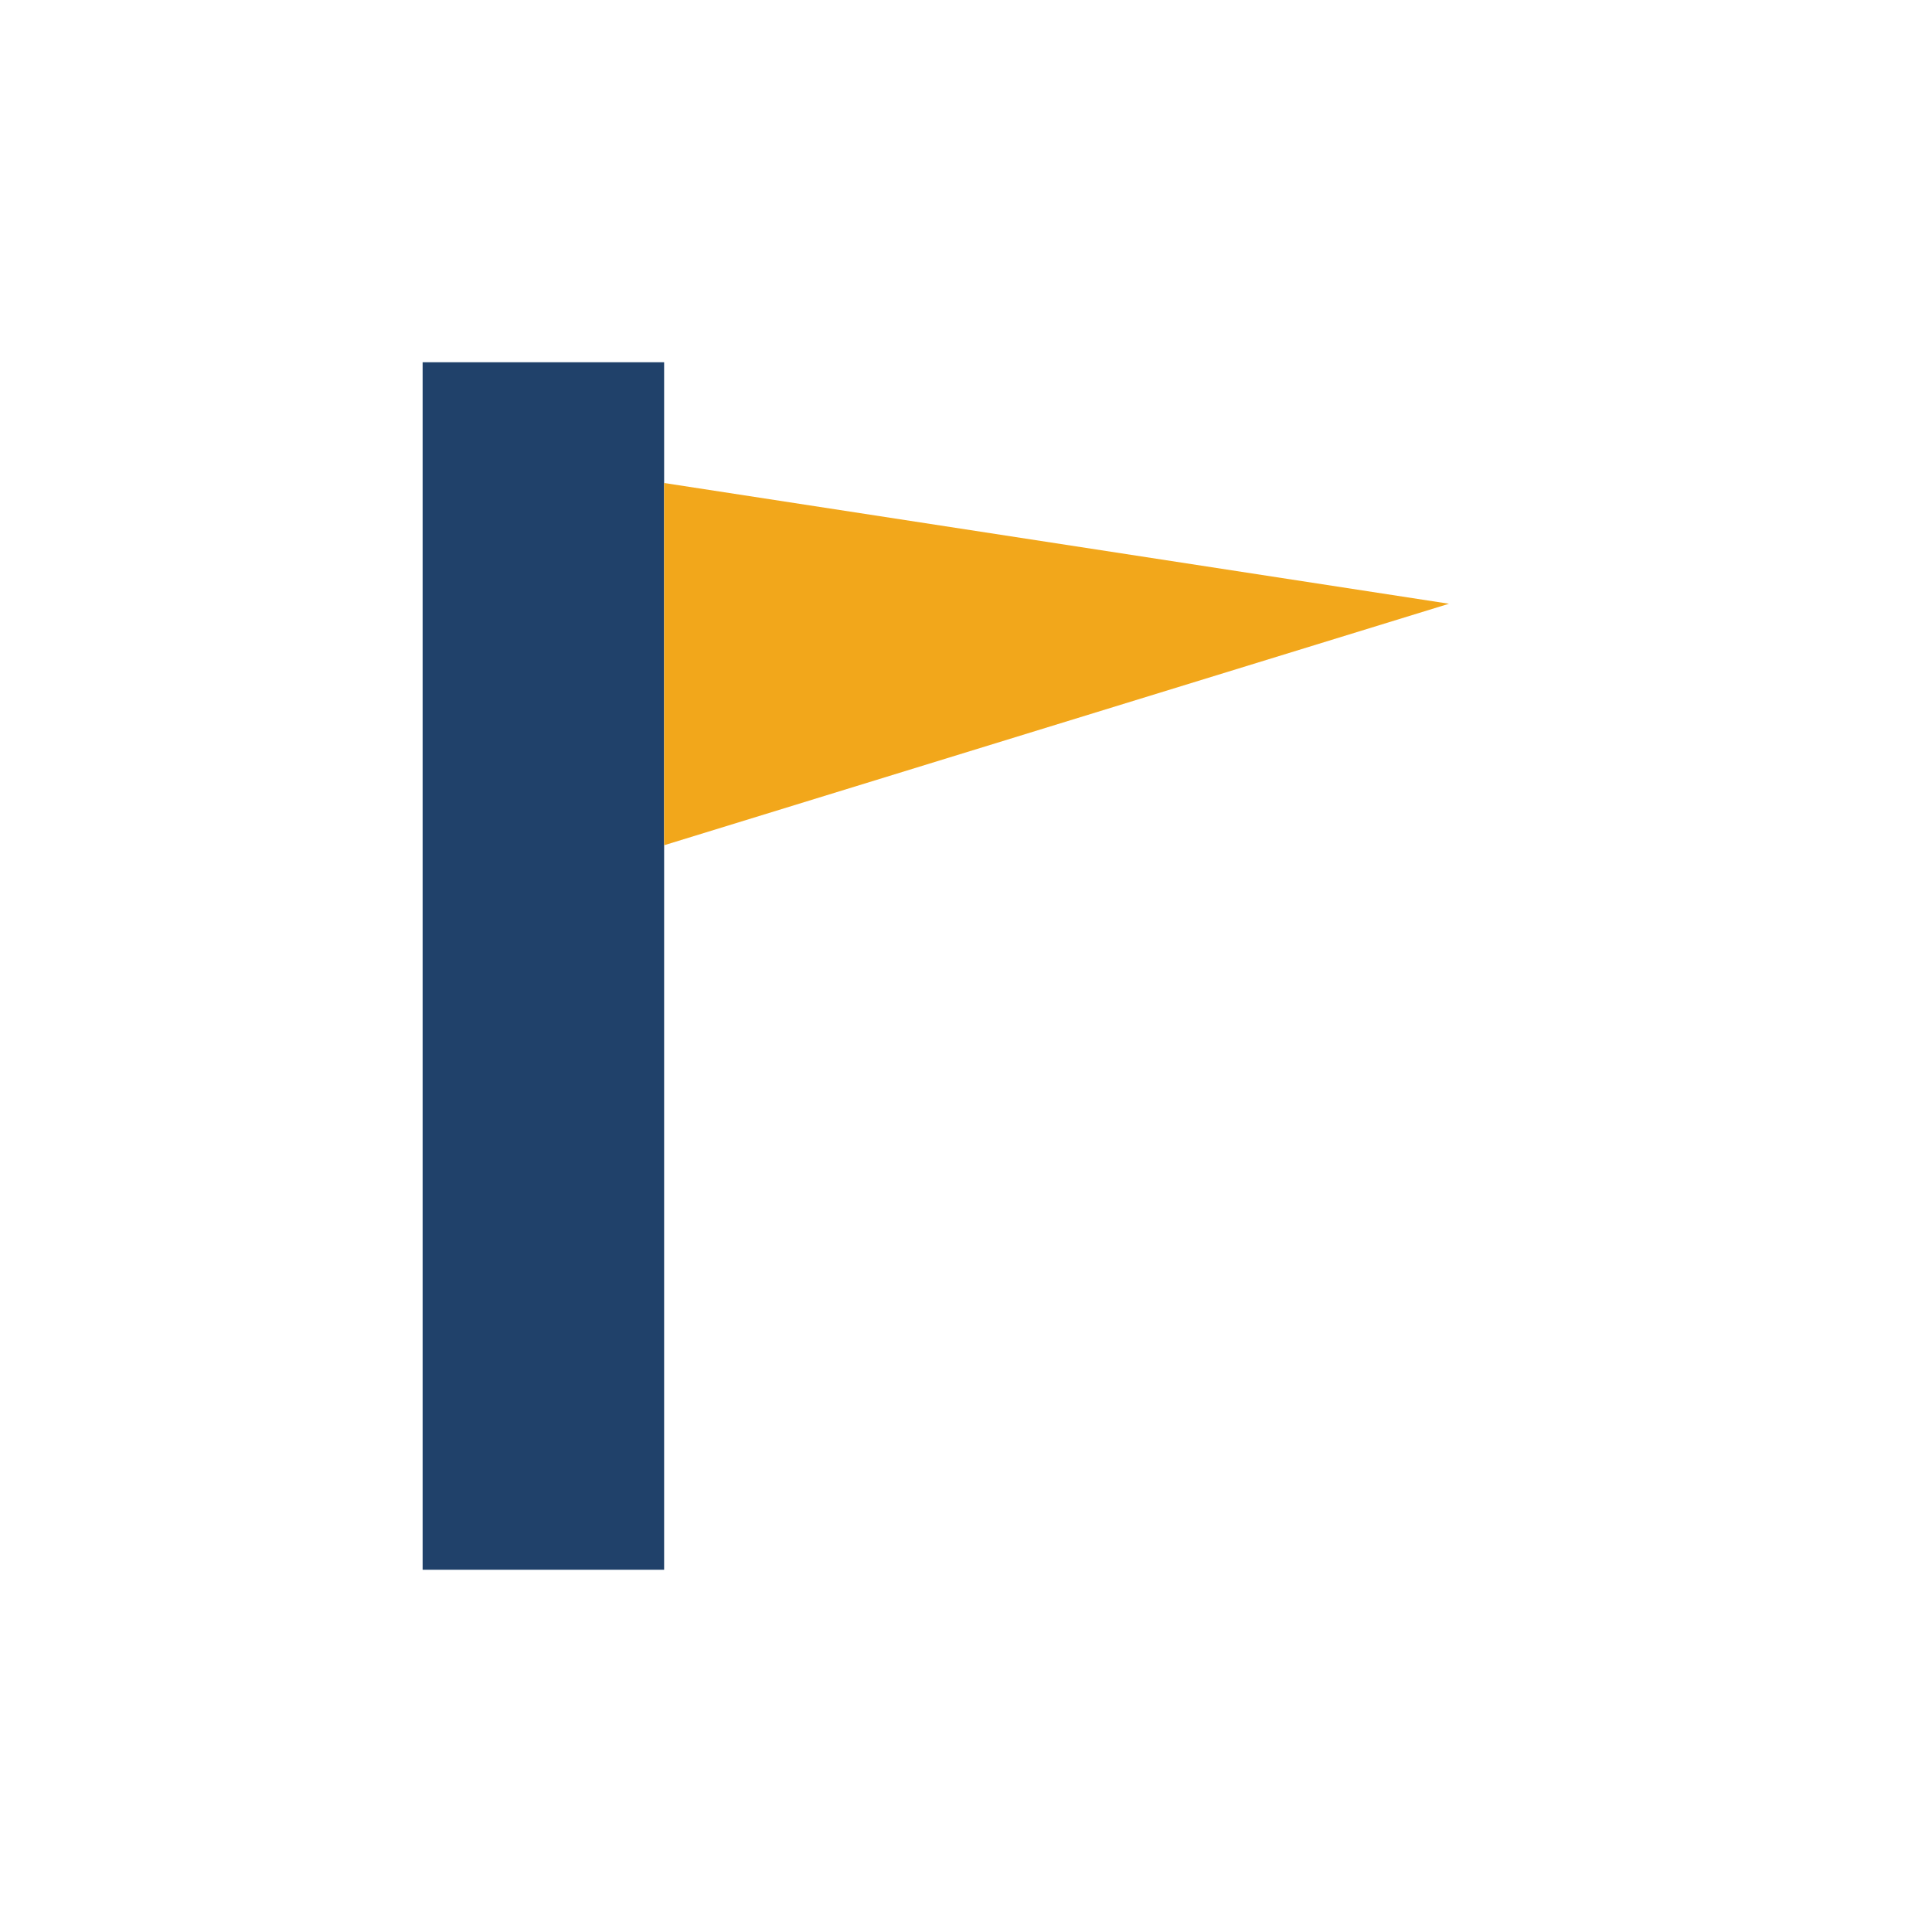 <?xml version="1.0" encoding="UTF-8"?>
<svg xmlns="http://www.w3.org/2000/svg" width="32" height="32" viewBox="0 0 32 32"><rect x="7" y="6" width="4" height="20" fill="#20416A"/><path d="M11 8l13 2-13 4" fill="#F2A71B"/></svg>